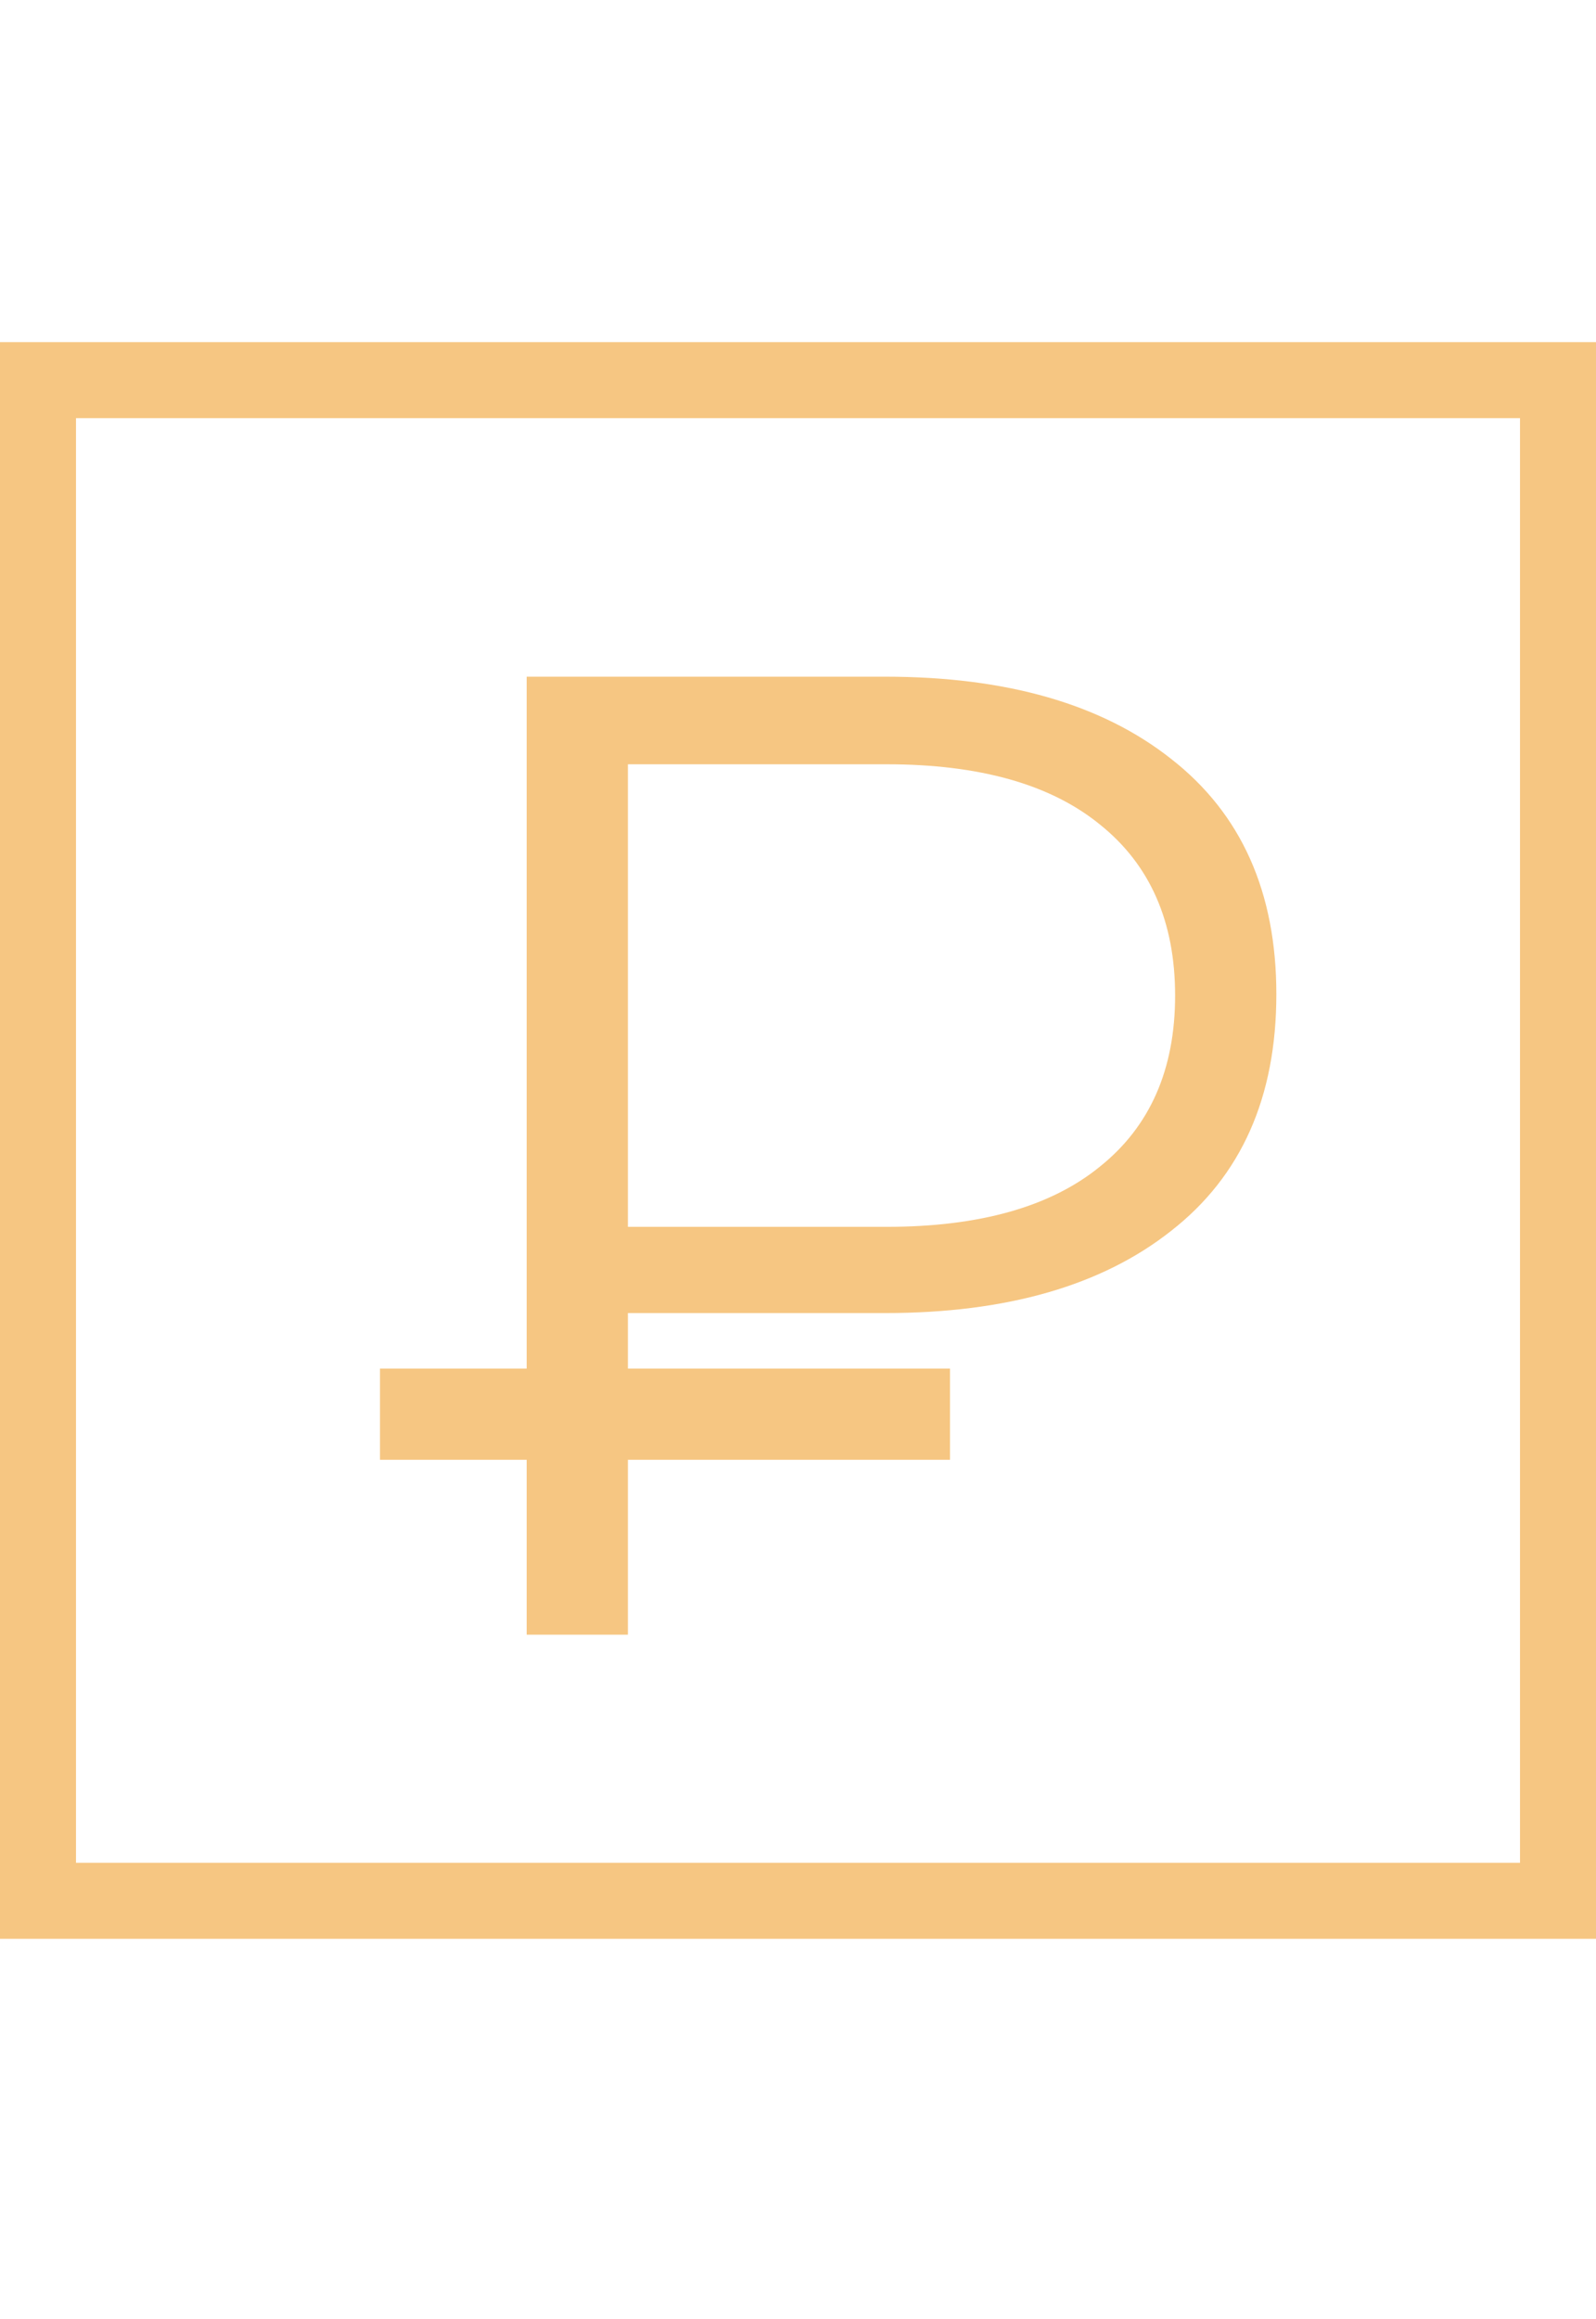 <?xml version="1.0" encoding="UTF-8"?> <svg xmlns="http://www.w3.org/2000/svg" width="42" height="61" viewBox="0 0 42 61" fill="none"><rect x="1" y="10" width="40" height="40" stroke="#F6C682" stroke-width="2"></rect><path d="M13.86 43V17.8H23.292C26.484 17.8 28.992 18.52 30.816 19.96C32.664 21.4 33.588 23.464 33.588 26.152C33.588 28.864 32.664 30.94 30.816 32.38C28.992 33.82 26.484 34.54 23.292 34.54H15.336L16.524 33.28V43H13.86ZM16.524 33.496L15.336 32.272H23.328C25.776 32.272 27.648 31.744 28.944 30.688C30.264 29.632 30.924 28.132 30.924 26.188C30.924 24.244 30.264 22.744 28.944 21.688C27.648 20.632 25.776 20.104 23.328 20.104H15.336L16.524 18.844V33.496ZM10.08 38.32V36.736H24.624V38.32H10.08Z" fill="#F6C682"></path><rect x="10" y="36" width="15" height="2.4" fill="#F6C682"></rect></svg> 
